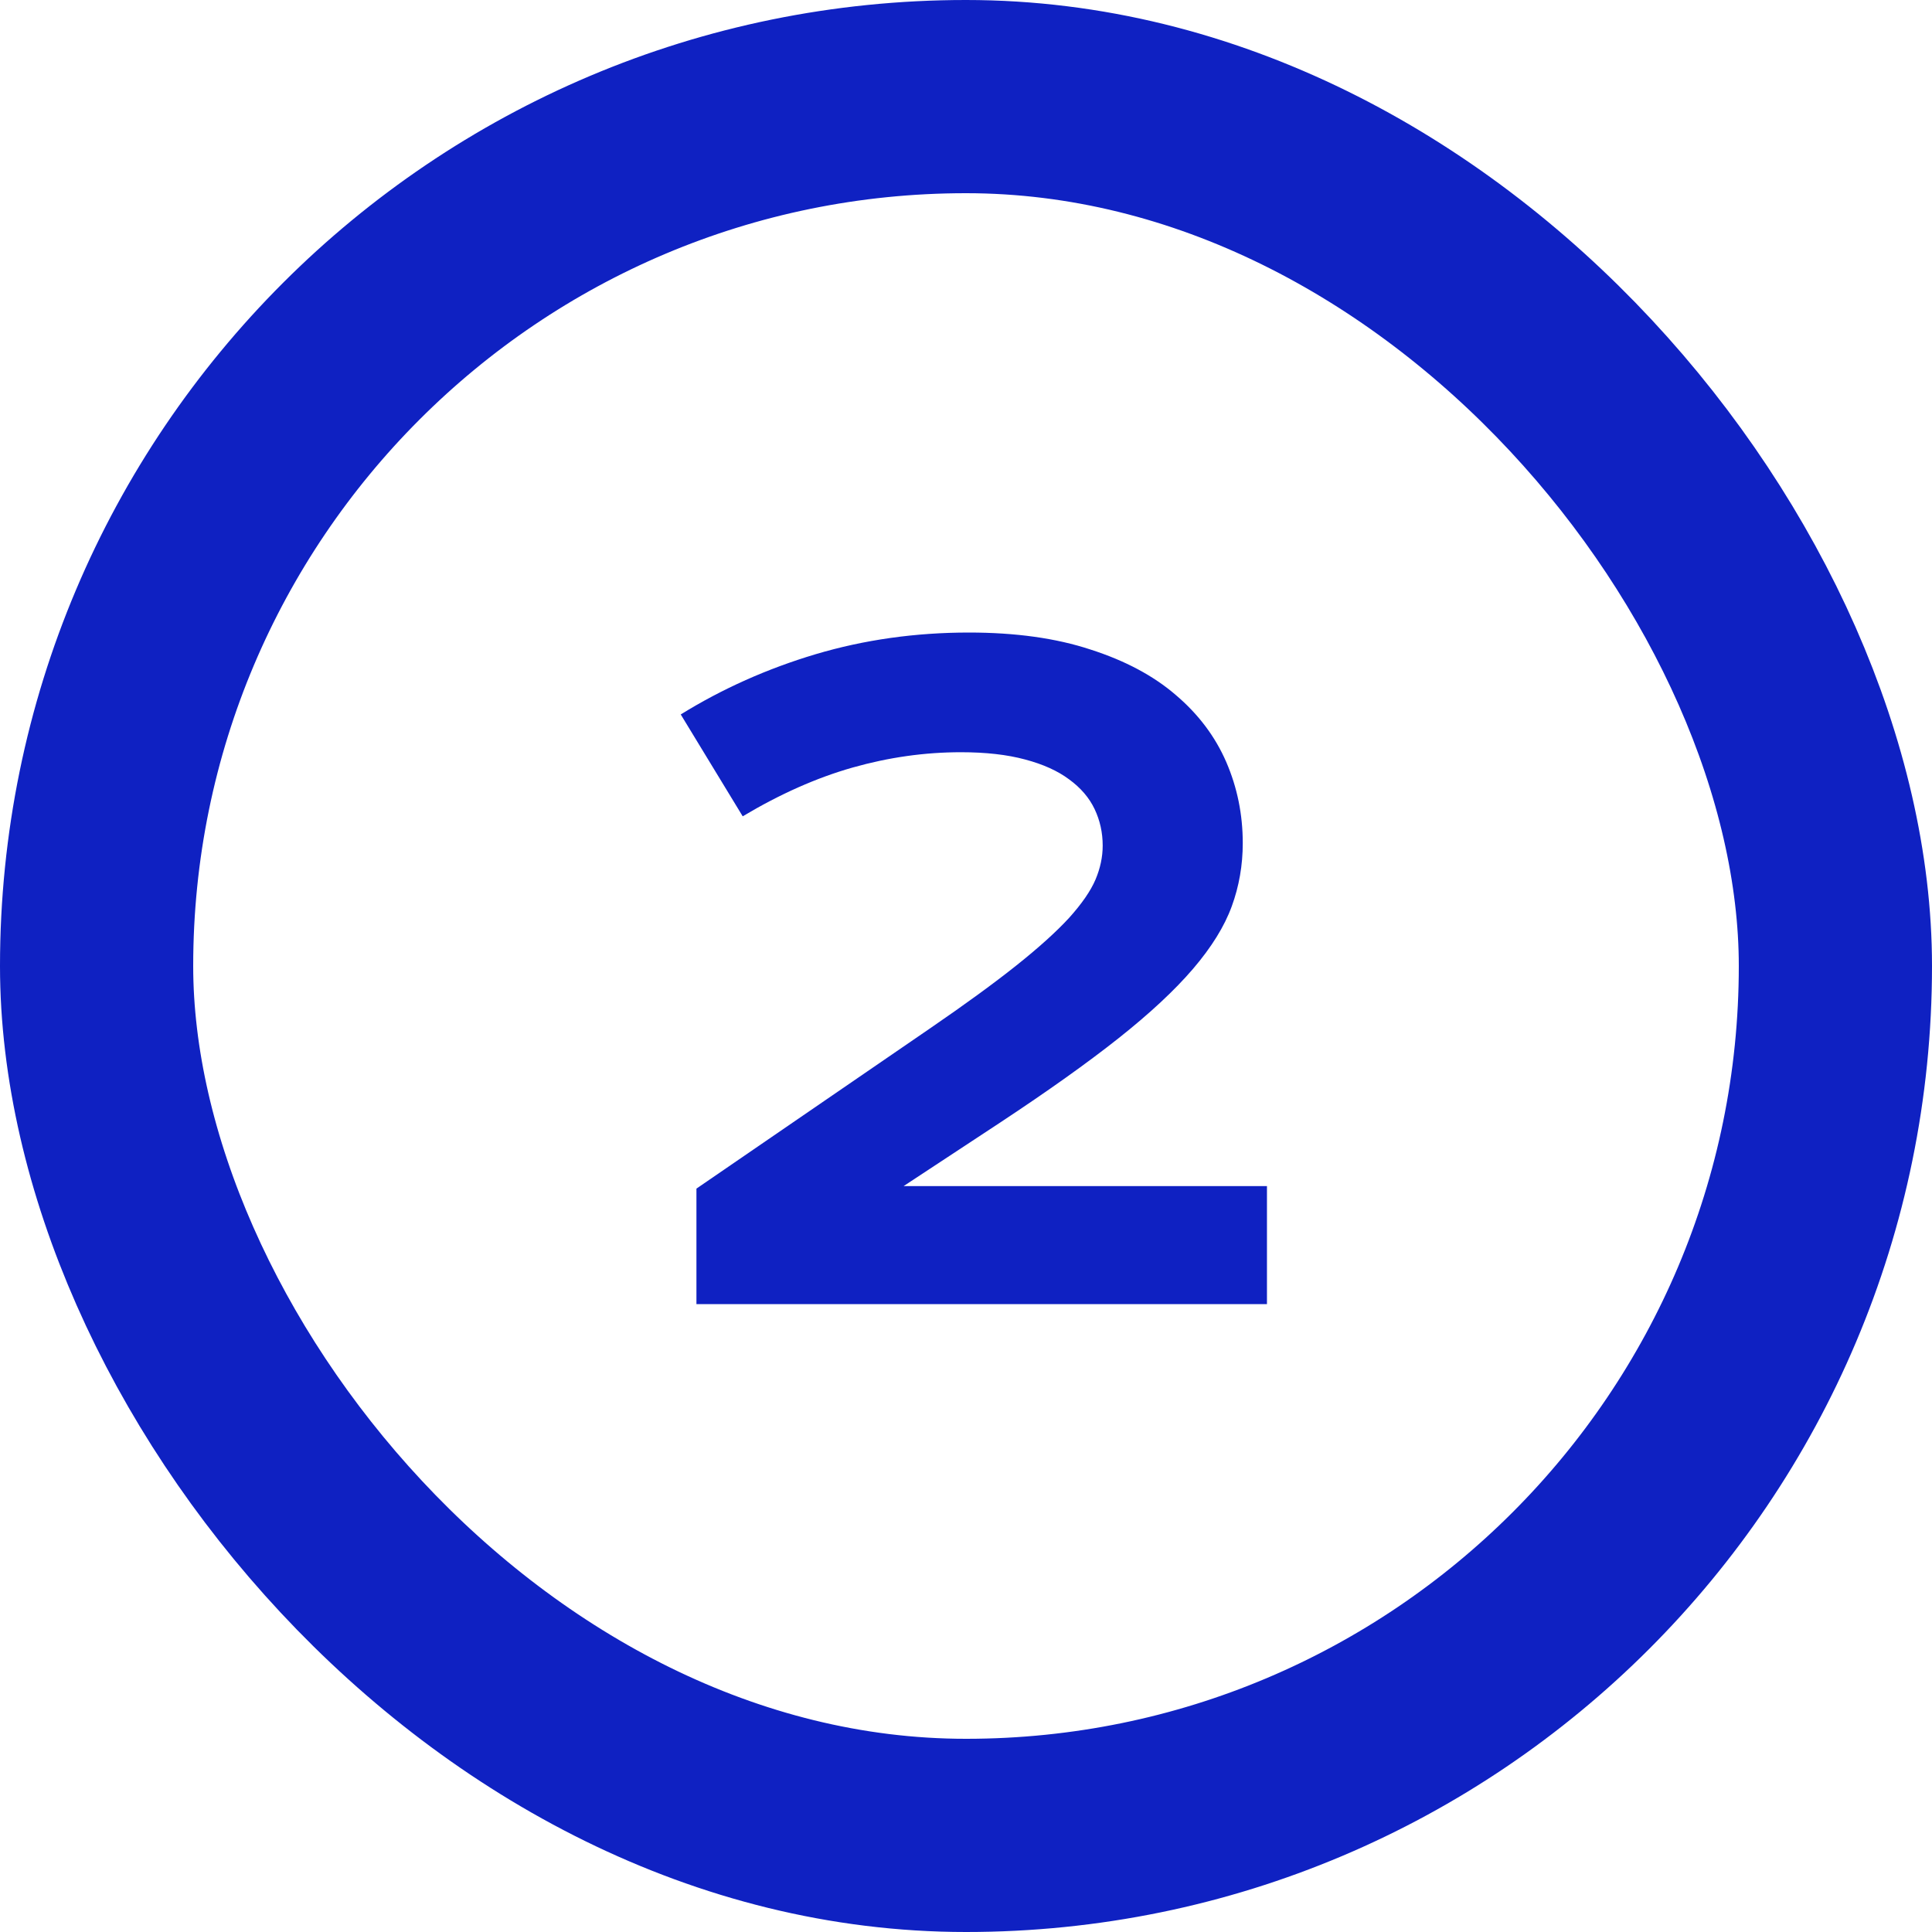 <svg width="40" height="40" viewBox="0 0 40 40" fill="none" xmlns="http://www.w3.org/2000/svg">
<path d="M14.419 24.609L19.262 21.287C19.988 20.789 20.583 20.355 21.046 19.986C21.509 19.617 21.872 19.289 22.136 19.002C22.399 18.709 22.581 18.445 22.681 18.211C22.78 17.977 22.83 17.742 22.83 17.508C22.83 17.238 22.774 16.986 22.663 16.752C22.552 16.518 22.376 16.312 22.136 16.137C21.901 15.961 21.597 15.823 21.222 15.724C20.852 15.624 20.41 15.574 19.895 15.574C19.145 15.574 18.398 15.68 17.653 15.891C16.909 16.102 16.15 16.439 15.377 16.901L14.094 14.792C14.955 14.259 15.887 13.843 16.889 13.544C17.896 13.245 18.954 13.096 20.061 13.096C21.028 13.096 21.866 13.213 22.575 13.447C23.29 13.676 23.879 13.989 24.342 14.388C24.811 14.786 25.159 15.249 25.388 15.776C25.616 16.304 25.73 16.863 25.73 17.455C25.73 17.912 25.654 18.349 25.502 18.765C25.35 19.181 25.083 19.611 24.702 20.057C24.321 20.502 23.806 20.982 23.155 21.498C22.511 22.008 21.696 22.588 20.712 23.238L18.708 24.557H26.231V27H14.419V24.609Z" fill="#0F21C2"/>
<rect x="2" y="2" width="36" height="36" rx="18" stroke="#0F21C2" stroke-width="4"/>
</svg>
